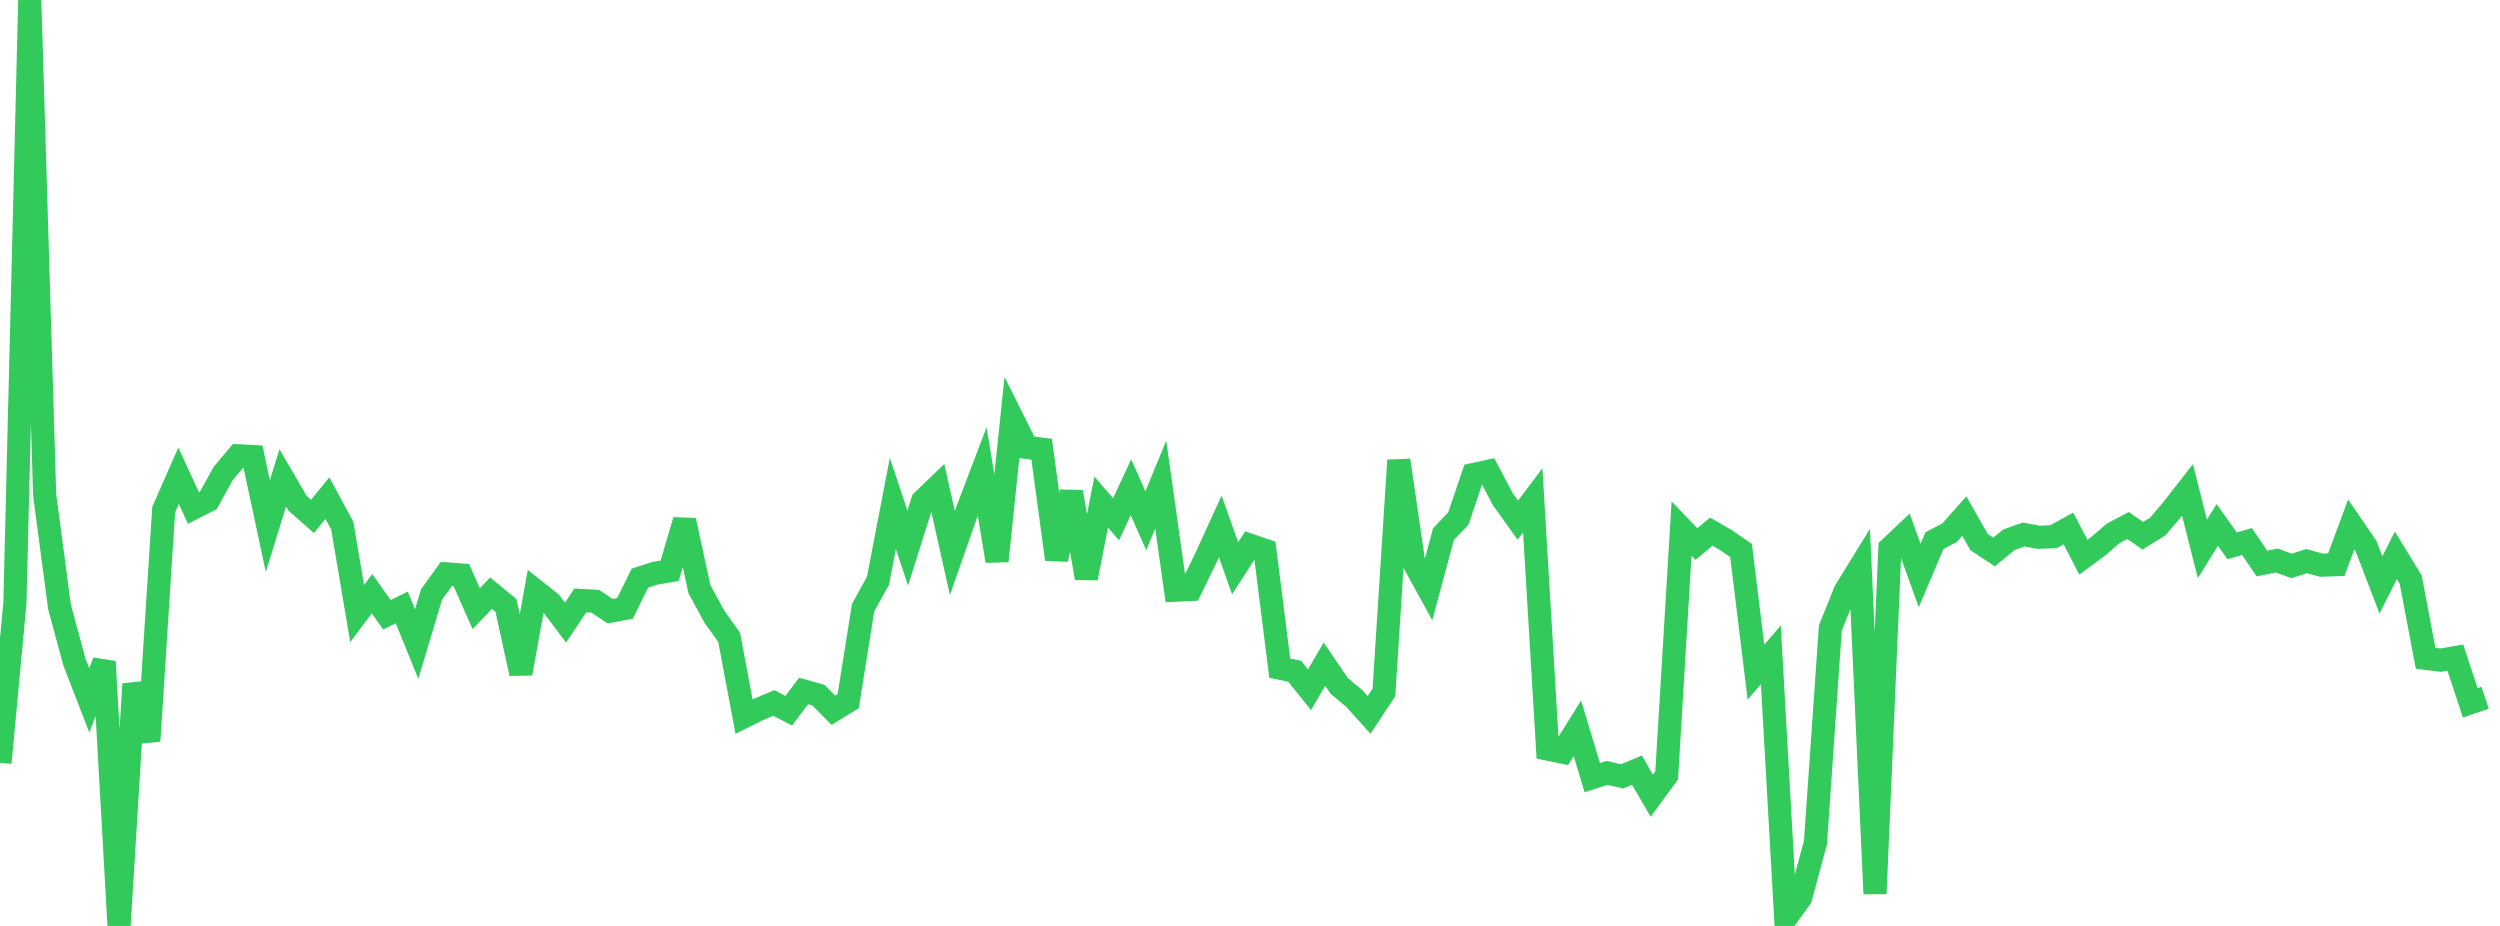 <?xml version="1.0" standalone="no"?>
<!DOCTYPE svg PUBLIC "-//W3C//DTD SVG 1.1//EN" "http://www.w3.org/Graphics/SVG/1.1/DTD/svg11.dtd">

<svg width="135" height="50" viewBox="0 0 135 50" preserveAspectRatio="none" 
  xmlns="http://www.w3.org/2000/svg"
  xmlns:xlink="http://www.w3.org/1999/xlink">


<polyline points="0.0, 41.192 0.804, 32.569 1.607, 0.0 2.411, 26.721 3.214, 32.776 4.018, 35.749 4.821, 37.819 5.625, 35.728 6.429, 50.0 7.232, 36.934 8.036, 40.014 8.839, 27.523 9.643, 25.688 10.446, 27.434 11.25, 27.024 12.054, 25.565 12.857, 24.613 13.661, 24.654 14.464, 28.412 15.268, 25.803 16.071, 27.179 16.875, 27.886 17.679, 26.895 18.482, 28.388 19.286, 33.134 20.089, 32.061 20.893, 33.196 21.696, 32.802 22.5, 34.778 23.304, 32.097 24.107, 30.988 24.911, 31.051 25.714, 32.869 26.518, 32.033 27.321, 32.693 28.125, 36.368 28.929, 31.913 29.732, 32.549 30.536, 33.62 31.339, 32.423 32.143, 32.467 32.946, 33.003 33.75, 32.852 34.554, 31.22 35.357, 30.96 36.161, 30.823 36.964, 28.1 37.768, 31.813 38.571, 33.29 39.375, 34.42 40.179, 38.698 40.982, 38.298 41.786, 37.959 42.589, 38.381 43.393, 37.314 44.196, 37.538 45.0, 38.355 45.804, 37.862 46.607, 32.818 47.411, 31.361 48.214, 27.187 49.018, 29.596 49.821, 27.051 50.625, 26.275 51.429, 29.865 52.232, 27.571 53.036, 25.456 53.839, 30.295 54.643, 22.553 55.446, 24.157 56.25, 24.255 57.054, 30.205 57.857, 26.564 58.661, 31.218 59.464, 27.114 60.268, 28.039 61.071, 26.312 61.875, 28.121 62.679, 26.164 63.482, 31.871 64.286, 31.833 65.089, 30.189 65.893, 28.426 66.696, 30.689 67.5, 29.441 68.304, 29.715 69.107, 36.079 69.911, 36.247 70.714, 37.245 71.518, 35.867 72.321, 37.041 73.125, 37.713 73.929, 38.604 74.732, 37.388 75.536, 24.857 76.339, 30.369 77.143, 31.833 77.946, 28.845 78.75, 28.003 79.554, 25.628 80.357, 25.453 81.161, 26.969 81.964, 28.088 82.768, 27.019 83.571, 40.45 84.375, 40.614 85.179, 39.328 85.982, 41.99 86.786, 41.735 87.589, 41.925 88.393, 41.587 89.196, 42.968 90.0, 41.873 90.804, 28.541 91.607, 29.379 92.411, 28.707 93.214, 29.173 94.018, 29.728 94.821, 36.299 95.625, 35.36 96.429, 49.591 97.232, 48.48 98.036, 45.493 98.839, 33.911 99.643, 31.914 100.446, 30.611 101.25, 48.261 102.054, 29.603 102.857, 28.842 103.661, 31.079 104.464, 29.19 105.268, 28.771 106.071, 27.869 106.875, 29.28 107.679, 29.806 108.482, 29.145 109.286, 28.864 110.089, 29.014 110.893, 28.982 111.696, 28.535 112.5, 30.09 113.304, 29.497 114.107, 28.805 114.911, 28.378 115.714, 28.93 116.518, 28.432 117.321, 27.489 118.125, 26.457 118.929, 29.642 119.732, 28.347 120.536, 29.475 121.339, 29.242 122.143, 30.43 122.946, 30.267 123.75, 30.56 124.554, 30.301 125.357, 30.519 126.161, 30.491 126.964, 28.321 127.768, 29.496 128.571, 31.589 129.375, 29.988 130.179, 31.304 130.982, 35.547 131.786, 35.649 132.589, 35.513 133.393, 37.952 134.196, 37.68" fill="none" stroke="#32ca5b" stroke-width="1.25"/>

</svg>